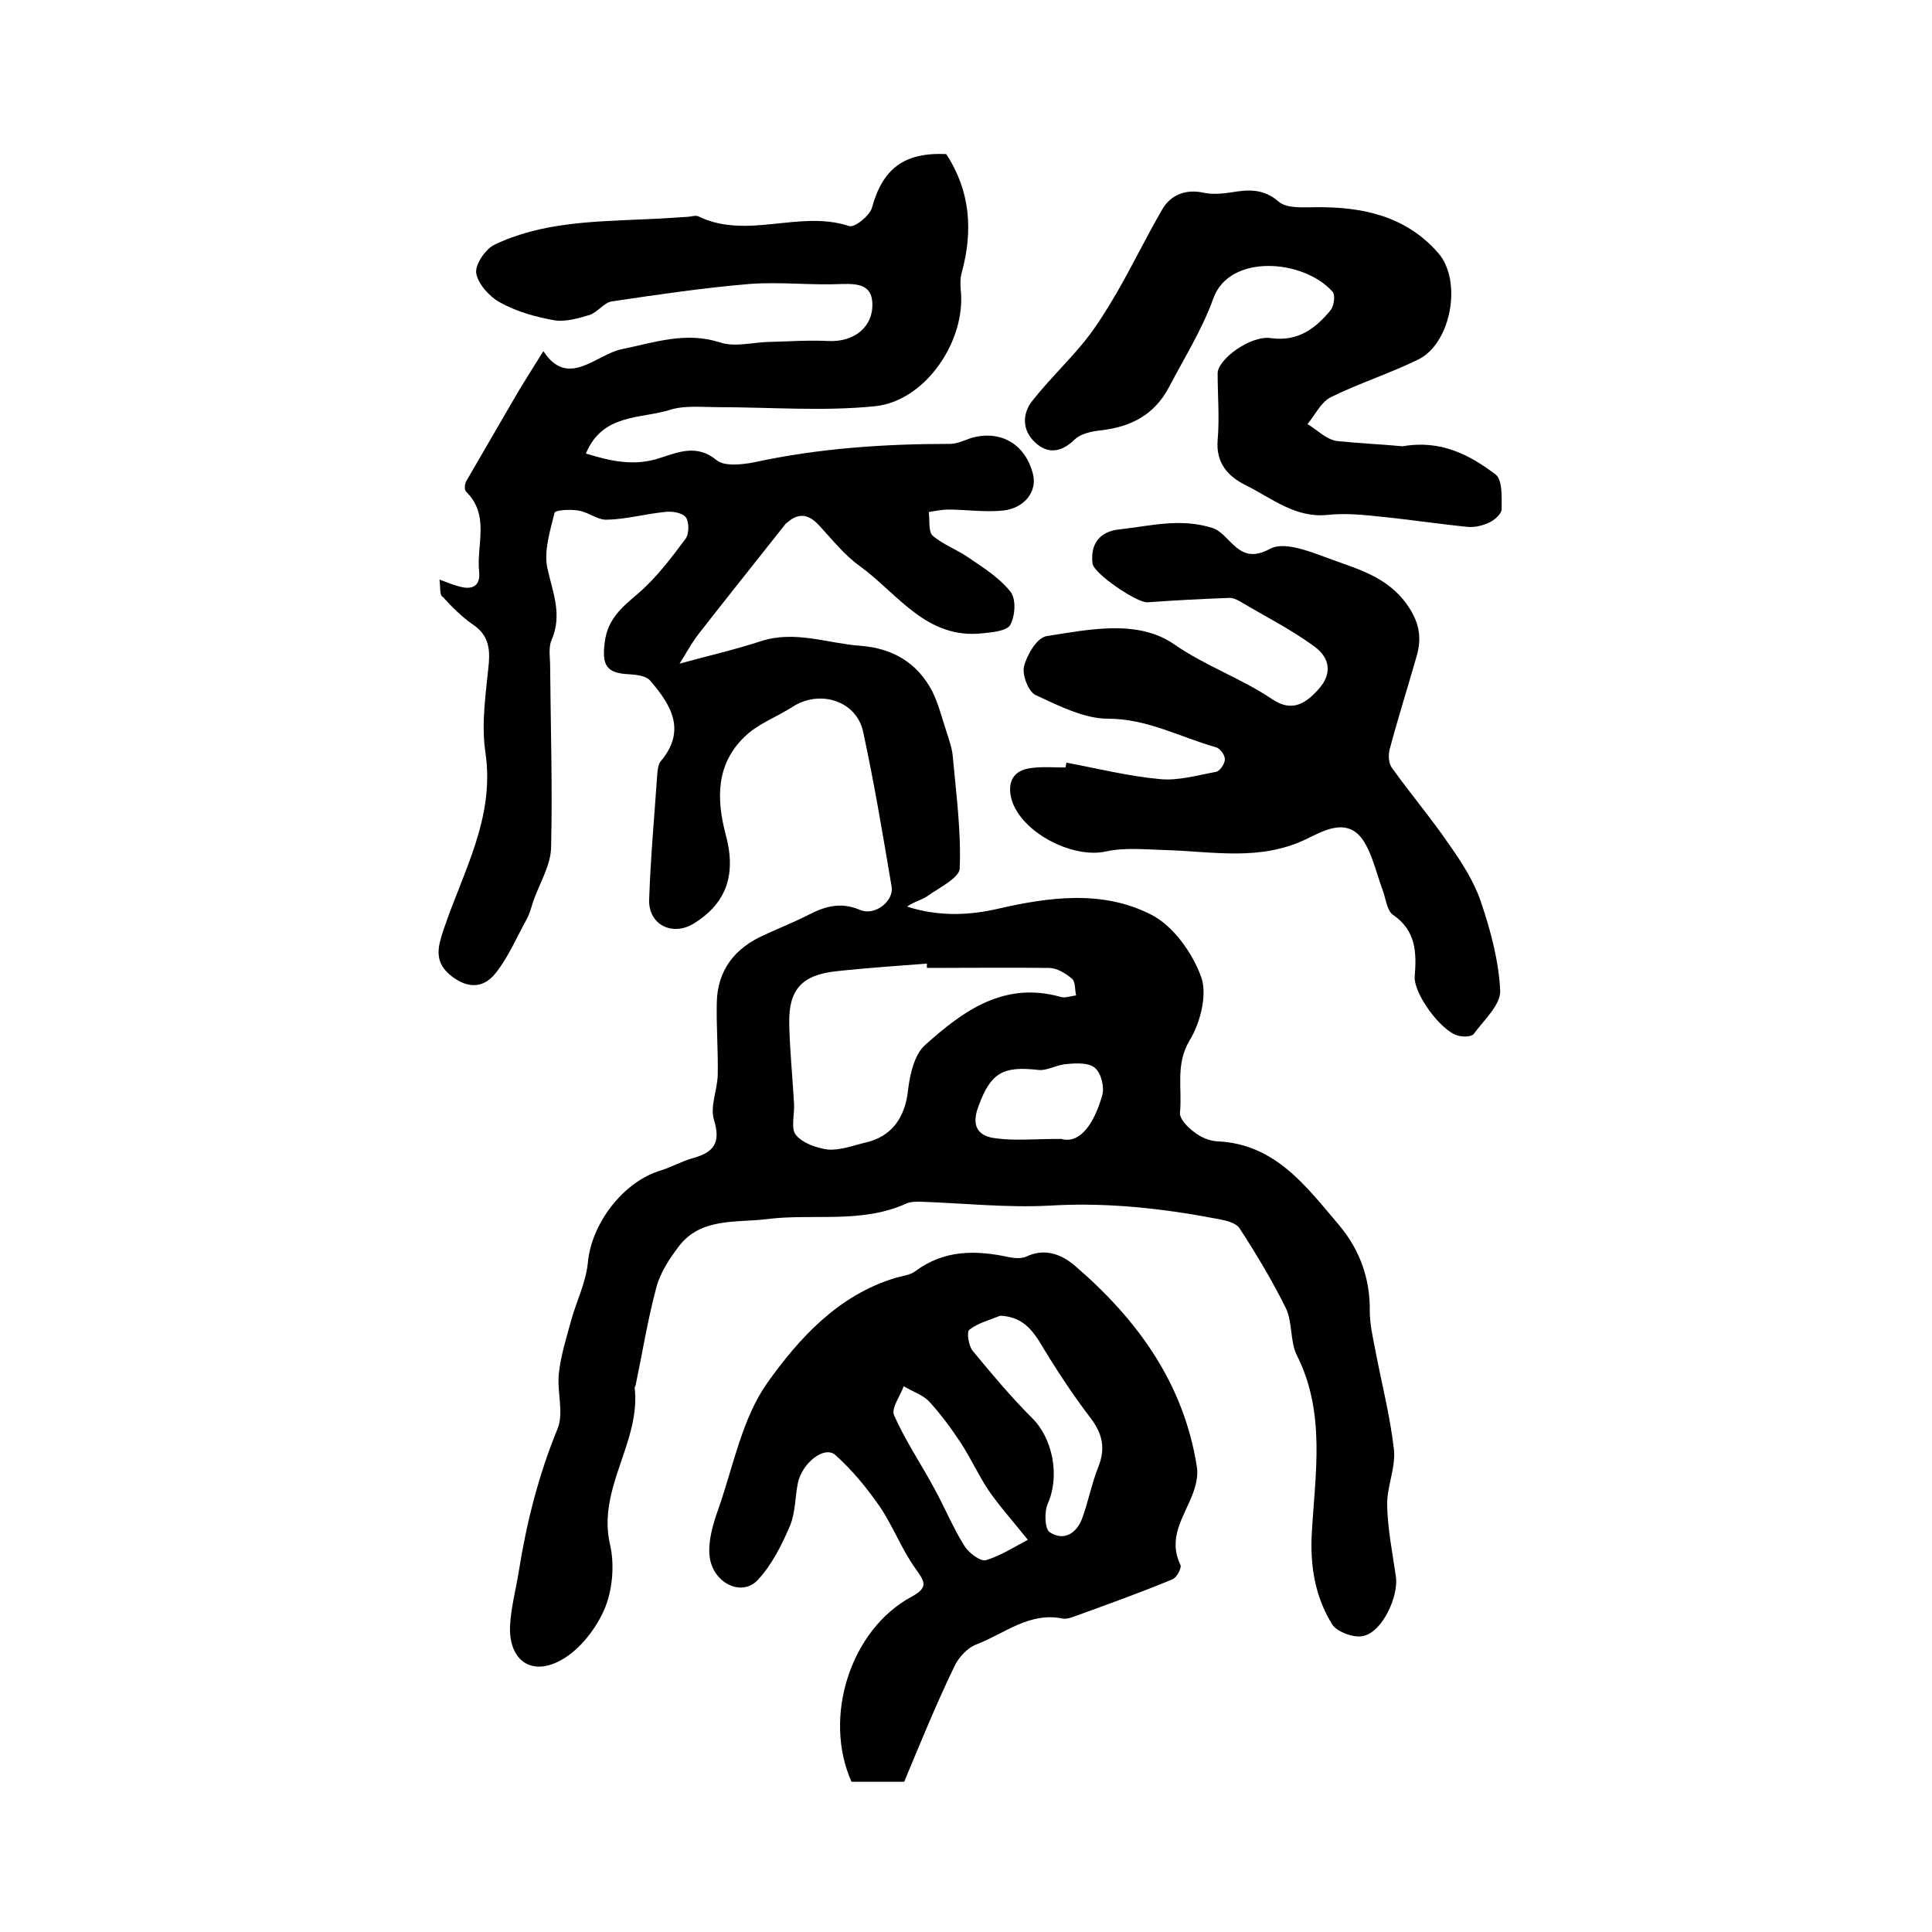 <?xml version="1.0" encoding="utf-8"?>
<!-- Generator: Adobe Illustrator 22.0.0, SVG Export Plug-In . SVG Version: 6.00 Build 0)  -->
<svg version="1.1" id="图层_1" xmlns="http://www.w3.org/2000/svg" xmlns:xlink="http://www.w3.org/1999/xlink" x="0px" y="0px"
	 viewBox="0 0 400 400" style="enable-background:new 0 0 400 400;" xml:space="preserve">
<style type="text/css">
	.st0{fill:#FFFFFF;}
</style>
<g>
	
	<path d="M91,120c1.8,0.7,2.9,1.1,4,1.4c2.7,0.8,4.5,0,4.2-3c-0.6-5.6,2.3-11.7-2.7-16.6c-0.4-0.4-0.3-1.7,0.1-2.3
		c3.6-6.2,7.2-12.4,10.8-18.6c1.6-2.6,3.2-5.2,5.1-8.2c5.1,7.8,10.9,0.7,16.2-0.4c6.9-1.4,13.2-3.7,20.4-1.4c3,1,6.6,0,9.9-0.1
		c4.1-0.1,8.3-0.4,12.4-0.2c5.4,0.3,9.5-2.9,9.2-8c-0.2-3.6-3-3.9-6.3-3.8c-6.4,0.3-12.8-0.5-19.2,0c-9.5,0.8-19,2.2-28.4,3.6
		c-1.6,0.2-2.9,2.2-4.6,2.8c-2.4,0.7-5,1.5-7.4,1.1c-3.9-0.7-7.8-1.8-11.2-3.7c-2.2-1.2-4.5-3.8-4.9-6c-0.3-1.8,1.9-5,3.7-5.9
		c9.8-4.7,20.4-4.8,31-5.3c3-0.1,5.9-0.3,8.9-0.5c0.8,0,1.8-0.4,2.4-0.1c10.1,4.9,20.9-1.4,31.2,2c1.1,0.4,4.2-2.1,4.7-3.7
		c2.2-8.1,6.6-11.6,15.4-11.2c5,7.6,5.6,15.9,3.2,24.6c-0.3,1.1-0.3,2.3-0.2,3.4c1.2,10.5-7.2,23.1-17.7,24.2
		c-10.8,1.1-21.7,0.2-32.6,0.2c-3.2,0-6.7-0.4-9.7,0.5c-6.2,2-14.1,0.7-17.6,9.1c5.2,1.6,10.1,2.7,15.4,0.9
		c3.8-1.2,7.6-2.9,11.7,0.5c1.6,1.3,5.3,0.9,7.8,0.4c13.4-2.9,26.9-3.8,40.5-3.8c1.4,0,2.9-0.7,4.3-1.2c6.2-1.8,11.4,1.3,12.9,7.6
		c0.8,3.4-1.7,6.9-6.2,7.4c-3.8,0.4-7.6-0.2-11.4-0.2c-1.3,0-2.7,0.3-4,0.5c0.2,1.7-0.1,4.1,0.8,4.9c2.2,1.9,5.1,2.9,7.5,4.6
		c3.1,2.1,6.4,4.2,8.6,7c1.2,1.5,1,4.9,0,6.8c-0.6,1.3-3.6,1.6-5.6,1.8c-11.8,1.4-17.7-8.2-25.6-13.9c-3.2-2.3-5.7-5.5-8.4-8.4
		c-2-2.2-4.1-2.8-6.5-0.7c-0.1,0.1-0.3,0.2-0.4,0.3c-6,7.6-12.1,15.2-18.1,22.9c-1.6,2.1-2.8,4.4-3.9,6.1c5.8-1.6,11.5-2.9,17-4.7
		c7-2.2,13.6,0.5,20.4,1c6.7,0.5,11.8,3.5,14.9,9.4c1.3,2.6,2,5.5,2.9,8.2c0.6,1.9,1.3,3.8,1.4,5.7c0.7,7.6,1.7,15.2,1.4,22.8
		c-0.1,2-4.3,4-6.8,5.8c-1.2,0.8-2.7,1.1-4.1,2.1c6.2,2,12.4,1.9,18.6,0.5c10.8-2.5,21.9-4,32,1.2c4.5,2.3,8.5,7.9,10.3,12.9
		c1.3,3.7-0.2,9.5-2.4,13.1c-3,5-1.5,10-2,15c-0.1,1.3,1.7,3.1,3.1,4.1c1.3,1,3,1.7,4.6,1.8c12,0.5,18.4,9.3,25.2,17.3
		c4.3,5.1,6.5,11.1,6.4,17.9c0,2.6,0.6,5.2,1.1,7.8c1.3,6.9,3.1,13.8,3.9,20.8c0.4,3.8-1.5,7.7-1.4,11.6c0.1,4.9,1.1,9.8,1.8,14.7
		c0.6,4-2.7,11.4-6.7,12.3c-1.9,0.5-5.5-0.8-6.5-2.4c-3.5-5.7-4.6-12-4.2-19c0.7-12.2,2.9-24.8-3.1-36.7c-1.4-2.8-0.9-6.7-2.2-9.6
		c-2.8-5.7-6.1-11.2-9.6-16.6c-0.7-1.2-2.8-1.7-4.4-2c-11.5-2.2-23-3.5-34.8-2.8c-9,0.5-18-0.5-27-0.8c-1,0-2.1,0-2.9,0.4
		c-9.3,4.2-19.3,2-28.8,3.2c-6.3,0.8-13.7-0.4-18.3,5.7c-1.9,2.5-3.8,5.4-4.6,8.4c-1.8,6.7-2.9,13.6-4.3,20.3c0,0.2-0.2,0.3-0.2,0.5
		c1.3,11.3-7.8,20.8-5.1,32.5c1,4.3,0.5,9.7-1.3,13.7c-1.9,4.2-5.5,8.7-9.6,10.6c-5.9,2.8-10.1-0.8-9.8-7.5
		c0.2-3.8,1.2-7.5,1.8-11.2c1.6-10.1,4.1-20,8-29.5c1.4-3.3-0.1-7.7,0.3-11.5c0.4-3.8,1.6-7.5,2.6-11.2c1.1-3.9,3-7.7,3.4-11.7
		c0.7-8.1,7.3-16.9,15.2-19.2c2.2-0.7,4.3-1.9,6.5-2.5c4.4-1.2,5.9-3.2,4.4-8c-0.8-2.7,0.7-6.1,0.8-9.2c0.1-5-0.3-9.9-0.2-14.9
		c0.1-6.9,3.8-11.5,10-14.2c3-1.4,6.1-2.6,9-4.1c3.5-1.8,6.7-2.7,10.7-1c3.1,1.3,7-1.9,6.5-4.8c-1.8-10.7-3.6-21.5-5.9-32.1
		c-1.4-6.5-9.1-8.8-14.7-5.1c-3.3,2.1-7.2,3.5-9.9,6.2c-5.8,5.6-5.8,12.7-3.9,20c2.3,8.3,0.3,14.3-6.4,18.5
		c-4.5,2.9-9.6,0.4-9.4-4.9c0.3-8.7,1.1-17.5,1.7-26.2c0.1-0.8,0.2-1.8,0.7-2.4c5.4-6.4,2.1-11.7-2.2-16.7c-0.9-1-2.8-1.2-4.3-1.3
		c-4.8-0.2-5.7-1.9-5.1-6.6c0.6-4.9,3.6-7.3,7-10.2c3.7-3.2,6.8-7.3,9.7-11.2c0.8-1,0.8-3.5,0.1-4.5c-0.8-1-3-1.3-4.4-1.1
		c-4,0.4-7.9,1.5-11.9,1.6c-2,0.1-3.9-1.6-6-1.9c-1.7-0.3-4.8-0.1-4.9,0.5c-0.9,3.7-2.2,7.8-1.5,11.3c1.1,5.1,3.2,9.7,0.9,15
		c-0.7,1.6-0.3,3.6-0.3,5.4c0.1,12.5,0.5,25.1,0.2,37.6c-0.1,3.7-2.4,7.4-3.7,11.1c-0.4,1.2-0.7,2.5-1.3,3.6
		c-2.1,3.8-3.8,7.9-6.5,11.3c-2.7,3.4-6.2,3.1-9.6,0.2c-3.3-2.9-2.2-6.1-1.1-9.4c4-11.9,10.6-23,8.6-36.5c-0.9-6,0.1-12.3,0.7-18.4
		c0.3-3.5-0.3-6.1-3.3-8.1c-2.3-1.6-4.3-3.6-6.2-5.7C91,123.3,91.2,121.8,91,120z M191.9,200.4c0-0.3,0-0.6,0-0.9
		c-6.3,0.5-12.6,0.9-18.9,1.6c-7,0.8-9.7,3.8-9.6,10.7c0.1,5.6,0.7,11.2,1,16.8c0.1,2.2-0.7,5.1,0.4,6.4c1.4,1.7,4.3,2.7,6.6,3
		c2.5,0.2,5.1-0.8,7.6-1.4c5.6-1.2,8.4-5.2,9-10.9c0.4-3.3,1.3-7.4,3.6-9.4c7.8-7,16.3-13.2,28-9.9c0.9,0.3,2.1-0.2,3.2-0.3
		c-0.3-1.2-0.1-2.9-0.9-3.5c-1.3-1.1-3.1-2.2-4.7-2.2C208.8,200.3,200.4,200.4,191.9,200.4z M219.7,235.8c3.9,1.1,6.8-3.1,8.5-9
		c0.5-1.7-0.2-4.6-1.5-5.7c-1.2-1.1-3.9-1-5.8-0.8c-2.1,0.1-4.2,1.5-6.1,1.2c-7.1-0.8-9.7,0.6-12.2,7.5c-1.5,3.9-0.4,6.3,3.8,6.7
		C210.2,236.2,214.1,235.8,219.7,235.8z"/>
	<path d="M187.2,368.9c-4.3,0-7.7,0-10.9,0c-6-13.4-0.2-31.5,12.4-38.3c3.7-2,2.7-3.2,0.8-5.9c-2.8-3.9-4.6-8.7-7.3-12.7
		c-2.7-3.9-5.8-7.7-9.3-10.8c-2.3-1.9-6.8,1.7-7.7,5.8c-0.6,2.9-0.5,6.1-1.6,8.8c-1.7,4-3.8,8.2-6.7,11.3c-3.3,3.6-9.4,0.7-10-5
		c-0.3-3.1,0.7-6.5,1.8-9.6c3.1-8.8,4.9-18.7,10.1-26.1c6.6-9.3,14.7-18.2,26.5-21.8c1.4-0.4,3.1-0.6,4.2-1.4
		c6-4.5,12.6-4.4,19.5-2.9c1.1,0.2,2.5,0.3,3.4-0.1c3.9-1.9,7.4-0.5,10.2,1.9c12.9,11.1,22.5,24.3,25.2,41.6
		c0.3,1.8-0.2,3.9-0.9,5.7c-1.8,4.7-5.2,9-2.5,14.6c0.3,0.6-0.8,2.7-1.7,3c-6.5,2.7-13.2,5.1-19.8,7.5c-0.9,0.3-2,0.8-2.9,0.6
		c-6.9-1.4-12,3.1-17.7,5.3c-2,0.7-3.9,2.8-4.8,4.8C193.7,353.1,190.5,361,187.2,368.9z M207.1,272.4c-2.2,0.9-4.6,1.5-6.4,2.9
		c-0.6,0.4-0.2,3.3,0.7,4.4c3.9,4.7,7.8,9.4,12.1,13.7c4.5,4.3,6,12.2,3.4,18c-0.7,1.6-0.6,5.1,0.4,5.8c2.8,1.9,5.5,0.4,6.7-2.7
		c1.3-3.5,2-7.3,3.4-10.8c1.5-3.8,0.9-6.8-1.6-10.1c-3.9-5.1-7.4-10.5-10.7-16C213.1,274.5,211,272.6,207.1,272.4z M212.8,318.8
		c-3.2-4-5.9-7-8.1-10.2c-2.1-3.1-3.7-6.7-5.8-9.9c-2-3-4.1-5.9-6.5-8.5c-1.3-1.4-3.5-2.1-5.3-3.2c-0.7,2-2.6,4.5-2,6
		c2.3,5.2,5.6,10.1,8.3,15.1c2.2,4,3.9,8.2,6.3,12c0.9,1.4,3.3,3.3,4.5,2.9C207.4,322,210.3,320.1,212.8,318.8z"/>
	<path d="M220.8,157.9c6.4,1.2,12.8,2.8,19.3,3.4c3.8,0.4,7.8-0.8,11.7-1.5c0.8-0.2,1.8-1.7,1.8-2.6c0-0.9-1-2.3-1.9-2.5
		c-7.4-2.1-14.2-5.9-22.3-5.9c-5,0-10.2-2.7-15-4.9c-1.5-0.7-2.8-4.2-2.4-5.9c0.6-2.4,2.7-6,4.7-6.3c8.9-1.4,18.9-3.5,26.4,1.7
		c6.5,4.5,13.8,7,20.2,11.3c3.8,2.6,6.6,1.4,9.5-1.8c3.2-3.4,2.5-6.7-0.6-9c-4.9-3.6-10.3-6.3-15.5-9.4c-0.7-0.4-1.6-0.8-2.4-0.7
		c-5.6,0.2-11.2,0.5-16.7,0.9c-2.1,0.2-11.1-5.9-11.4-8c-0.5-4.1,1.5-6.7,5.6-7.1c6.4-0.7,12.5-2.4,19.2-0.3c3.9,1.3,5.3,8,12,4.3
		c3.2-1.7,9.2,1,13.7,2.6c5.7,2,11.4,3.9,15.1,9.7c2.3,3.6,2.5,6.7,1.4,10.3c-1.8,6.3-3.8,12.6-5.5,19c-0.3,1.2-0.2,2.9,0.5,3.8
		c3.8,5.3,8.1,10.4,11.8,15.8c2.6,3.7,5.2,7.7,6.6,11.9c2,5.9,3.7,12.2,4,18.4c0.1,3-3.4,6.1-5.5,9c-0.5,0.6-2.3,0.6-3.3,0.3
		c-3.5-1-9.1-8.6-8.9-12.2c0.4-5,0.3-9.5-4.5-12.8c-1.3-0.9-1.5-3.5-2.2-5.3c-1.3-3.5-2.1-7.4-4.1-10.3c-3.4-4.8-8.6-1.5-11.8,0
		c-9.5,4.5-19.1,2.5-28.8,2.2c-4.2-0.1-8.6-0.6-12.6,0.3c-6.9,1.5-17.6-4-19.5-10.9c-0.9-3.5,0.4-6,4.2-6.4c2.3-0.3,4.7-0.1,7-0.1
		C220.7,158.6,220.7,158.2,220.8,157.9z"/>
	<path d="M290.4,92.4c7.9-1.4,13.9,1.8,19.2,5.8c1.5,1.1,1.3,4.7,1.3,7.2c0,1-1.5,2.3-2.6,2.8c-1.3,0.6-2.9,1-4.3,0.9
		c-6-0.6-11.9-1.5-17.9-2.1c-3.7-0.4-7.5-0.8-11.2-0.4c-6.7,0.7-11.5-3.4-16.9-6.1c-3.7-1.8-6.3-4.6-5.9-9.4c0.4-4.6,0-9.2,0-13.8
		c0-2.9,6.8-7.9,11-7.3c5.6,0.8,9.3-2,12.4-5.8c0.7-0.9,1-3.1,0.4-3.8c-6.1-6.8-21.4-7.9-24.7,1.4c-2.3,6.4-6,12.3-9.2,18.4
		c-3,5.7-7.9,8.2-14.1,8.9c-1.9,0.2-4.2,0.7-5.4,1.9c-2.9,2.8-5.7,3-8.3,0.5c-2.6-2.5-2.6-5.9-0.4-8.6c3.4-4.3,7.4-8.1,10.8-12.3
		c2.4-3,4.5-6.4,6.5-9.8c3.3-5.7,6.2-11.7,9.5-17.4c1.8-3.1,4.9-4.3,8.6-3.5c1.9,0.4,4,0.2,5.9-0.1c3.6-0.6,6.6-0.7,9.7,2
		c1.7,1.4,5,1.1,7.6,1.1c9.7-0.1,18.6,1.8,25.3,9.4c5.1,5.7,2.8,18.7-4,22.1c-5.9,2.9-12.2,4.9-18.1,7.8c-2.1,1-3.3,3.7-4.9,5.6
		c2,1.2,3.8,3.1,6,3.5C281.5,91.8,286.3,92,290.4,92.4z"/>
	
	
	
	
</g>
</svg>
